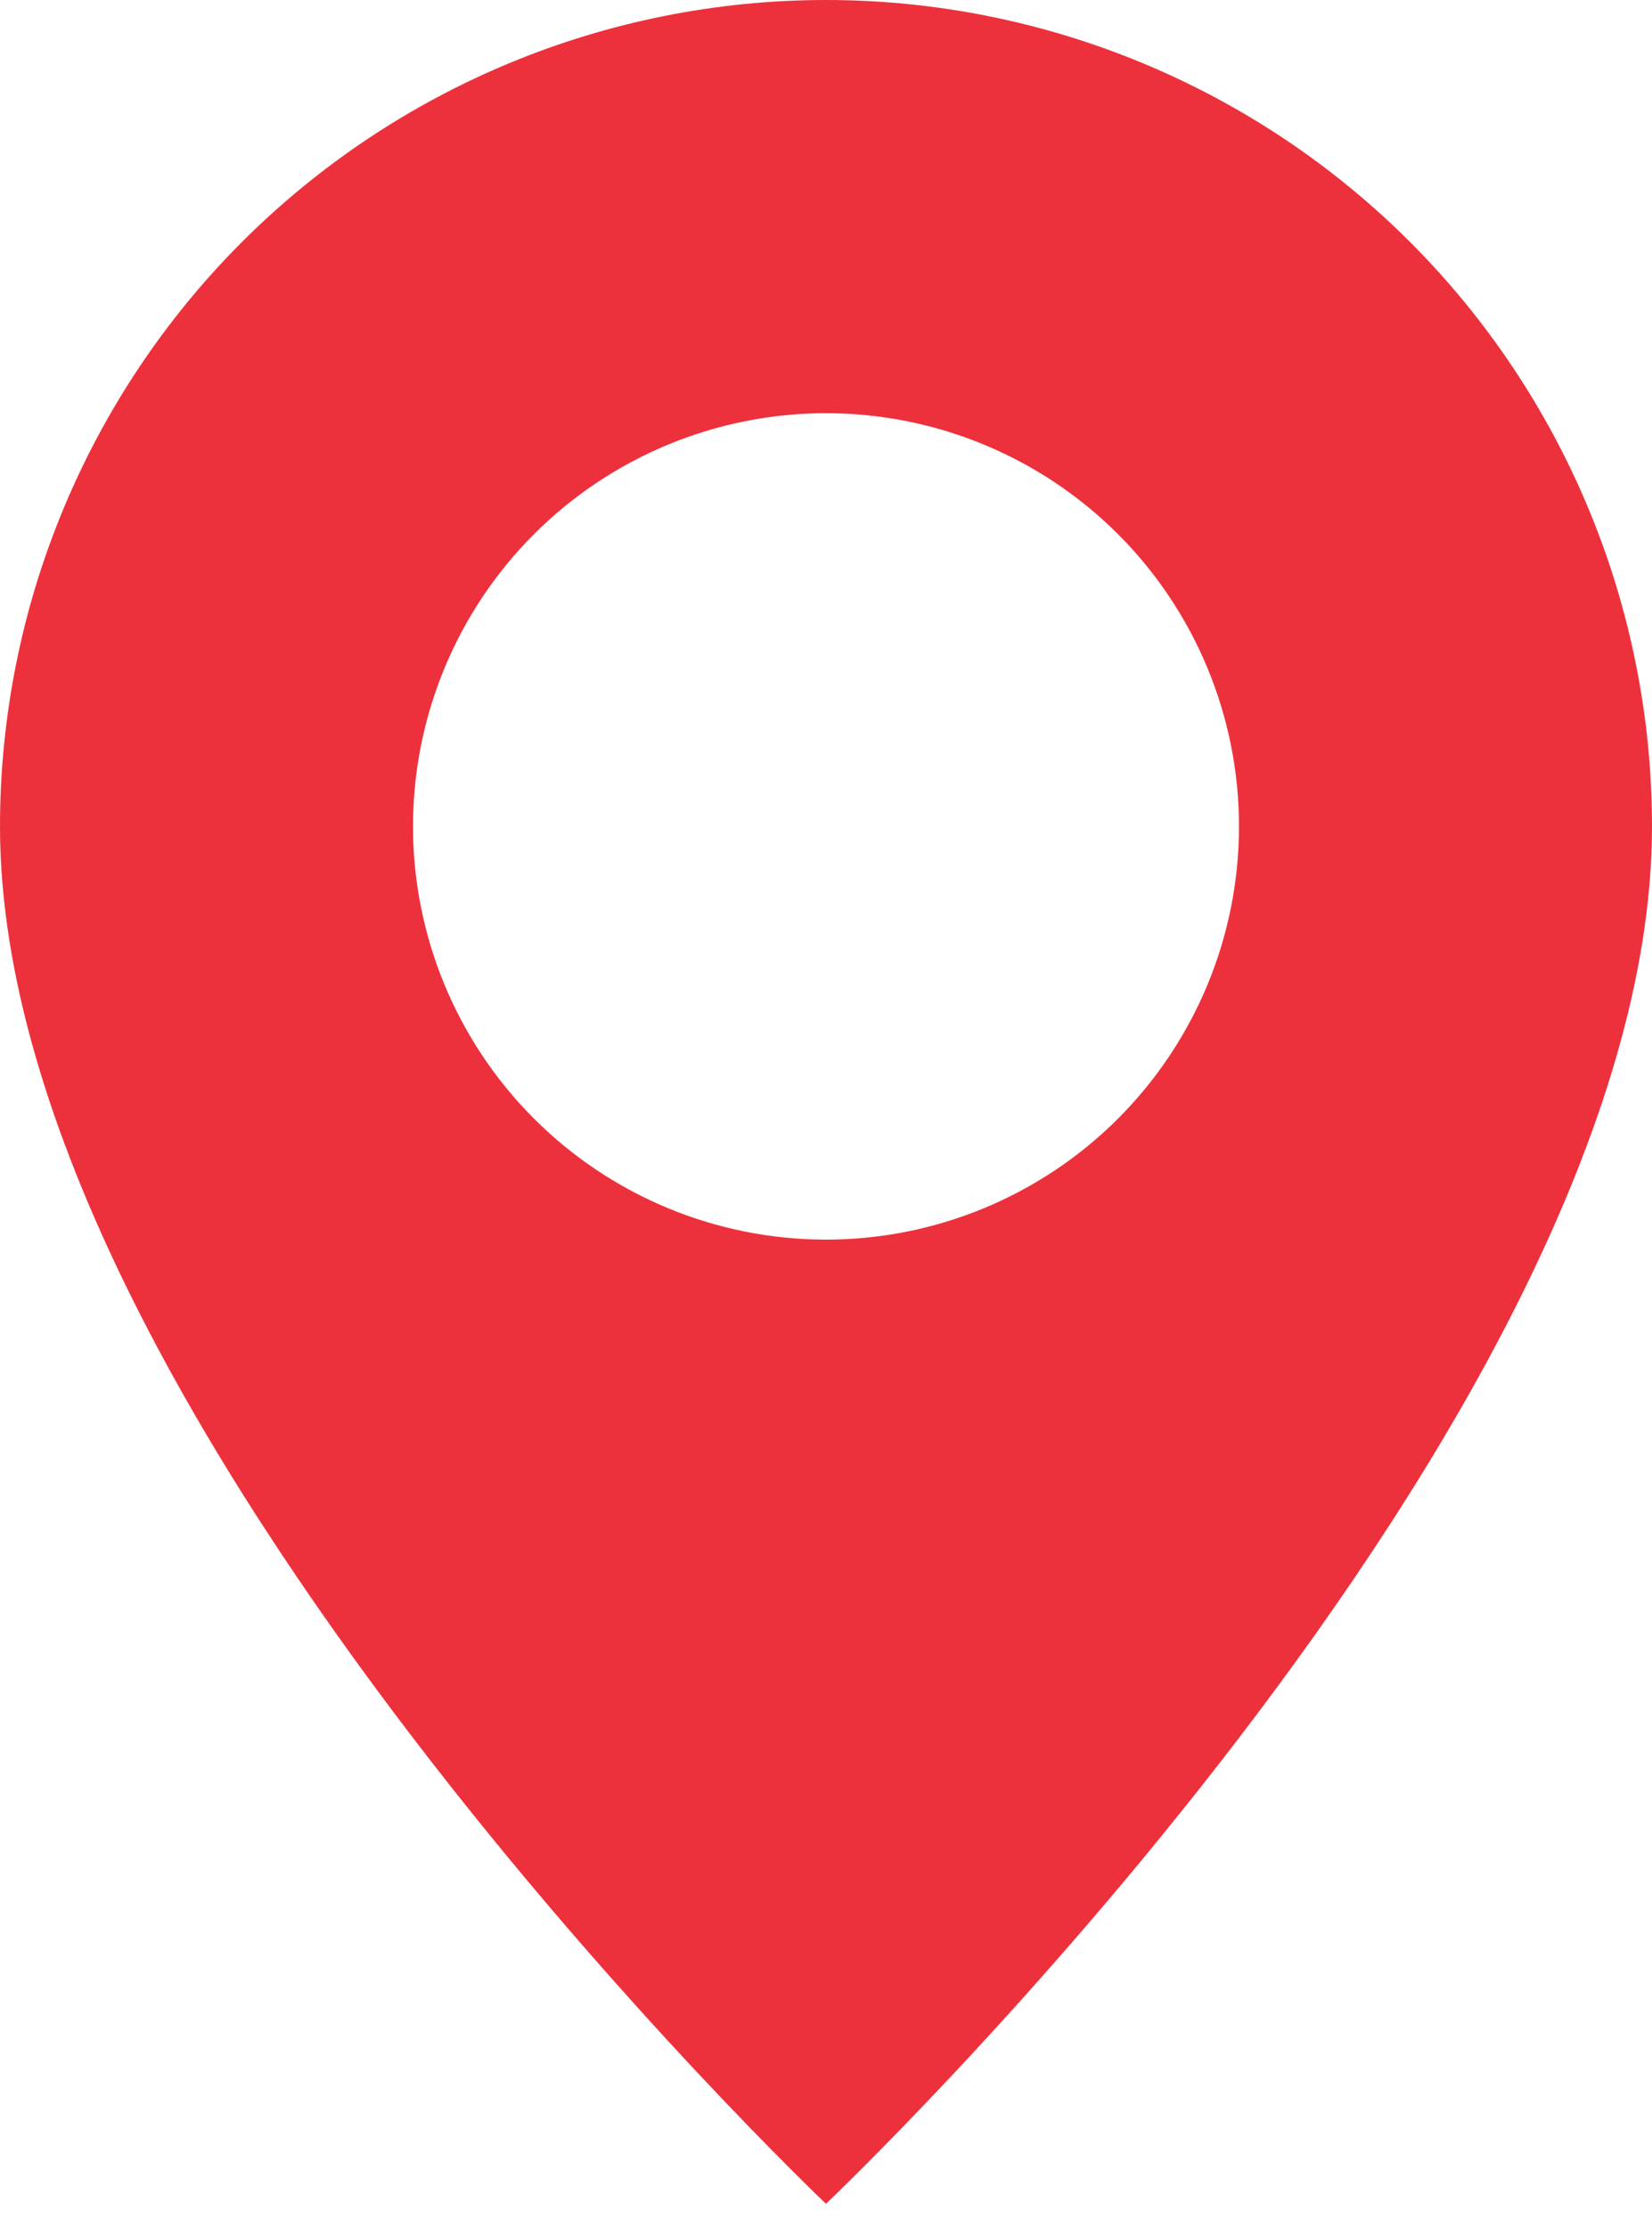 <?xml version="1.0" encoding="UTF-8"?> <svg xmlns="http://www.w3.org/2000/svg" width="23" height="31" viewBox="0 0 23 31" fill="none"> <path d="M11.5 30.667C11.5 30.667 23 19.768 23 11.5C23 8.45 21.788 5.525 19.632 3.368C17.475 1.212 14.55 0 11.5 0C8.45 0 5.525 1.212 3.368 3.368C1.212 5.525 4.54484e-08 8.45 0 11.5C0 19.768 11.5 30.667 11.5 30.667ZM11.5 17.25C9.975 17.25 8.512 16.644 7.434 15.566C6.356 14.488 5.75 13.025 5.75 11.5C5.75 9.975 6.356 8.512 7.434 7.434C8.512 6.356 9.975 5.75 11.5 5.75C13.025 5.75 14.488 6.356 15.566 7.434C16.644 8.512 17.25 9.975 17.25 11.5C17.25 13.025 16.644 14.488 15.566 15.566C14.488 16.644 13.025 17.25 11.5 17.25Z" fill="url(#paint0_linear)"></path> <defs> <linearGradient id="paint0_linear" x1="11.5" y1="0" x2="11.5" y2="30.667" gradientUnits="userSpaceOnUse"> <stop stop-color="#ED313C"></stop> <stop offset="1" stop-color="#ED313C"></stop> </linearGradient> </defs> </svg> 